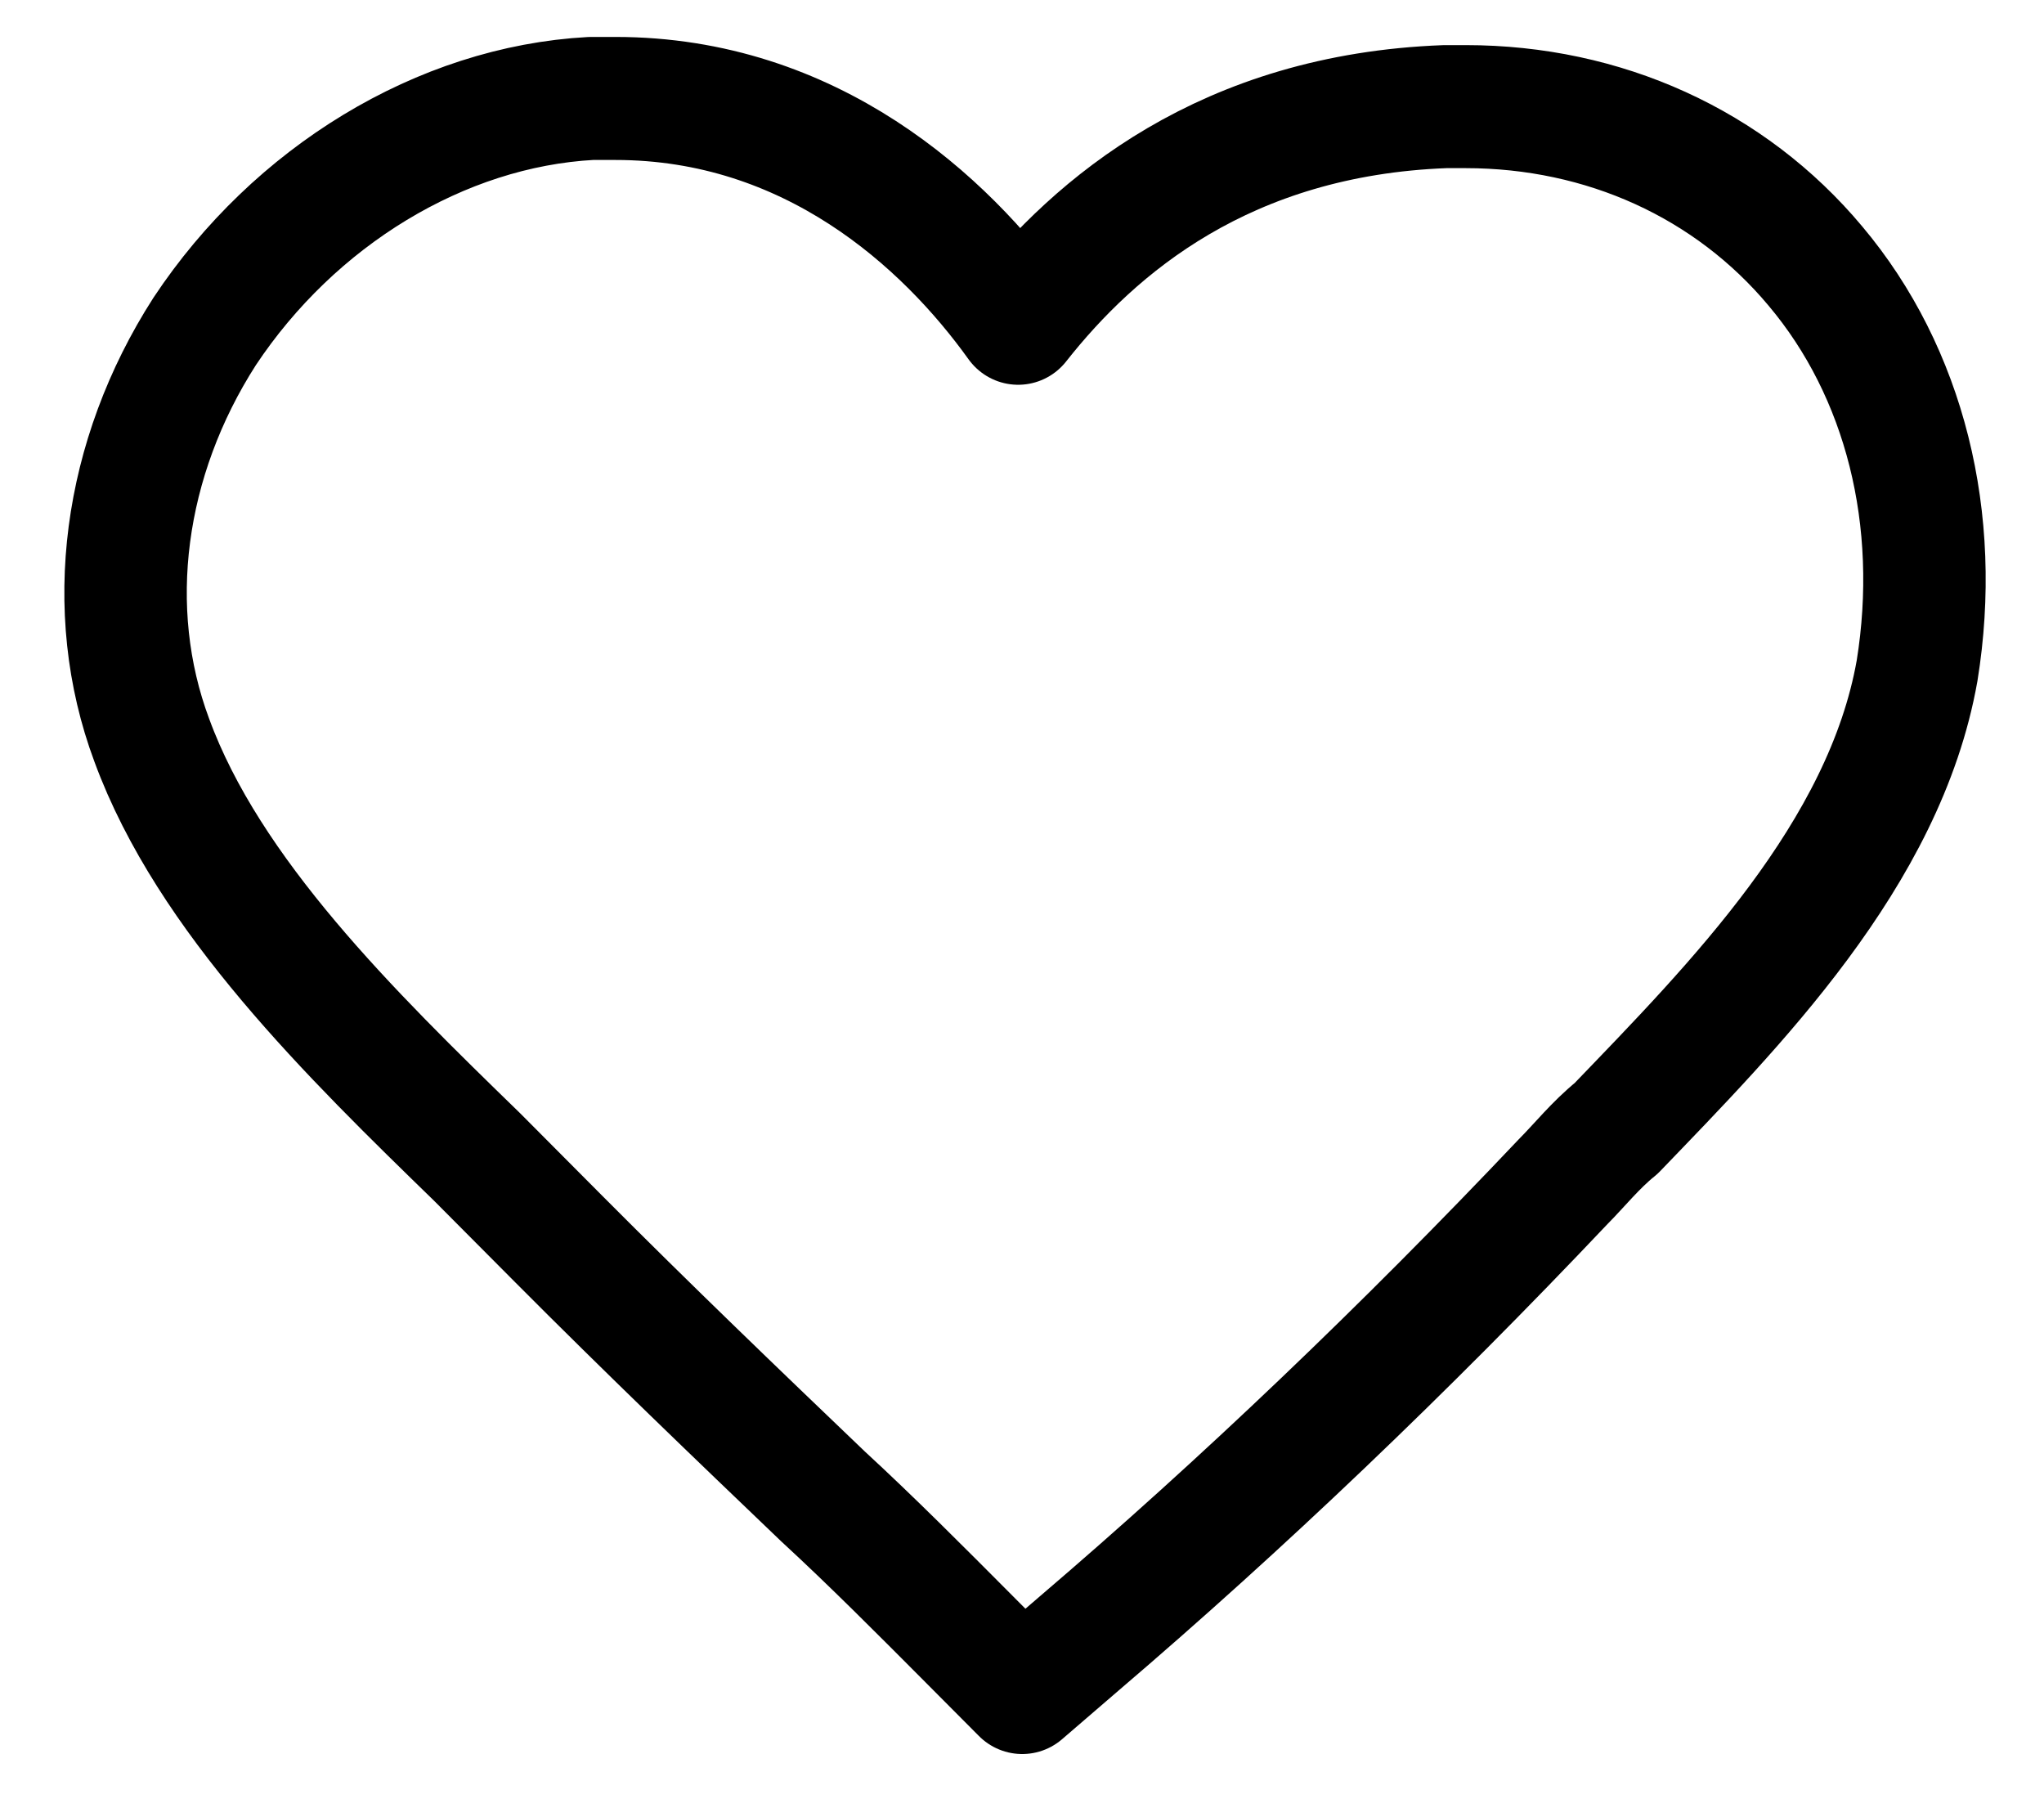 <?xml version="1.0" encoding="UTF-8" standalone="no"?>
<!DOCTYPE svg PUBLIC "-//W3C//DTD SVG 1.1//EN" "http://www.w3.org/Graphics/SVG/1.1/DTD/svg11.dtd">
<svg width="100%" height="100%" viewBox="0 0 50 44" version="1.1" xmlns="http://www.w3.org/2000/svg" xmlns:xlink="http://www.w3.org/1999/xlink" xml:space="preserve" xmlns:serif="http://www.serif.com/" style="fill-rule:evenodd;clip-rule:evenodd;stroke-linejoin:round;stroke-miterlimit:1.414;">
    <g id="Artboard1" transform="matrix(1,0,0,0.88,0,0)">
        <rect x="0" y="0" width="50" height="50" style="fill:none;"/>
        <g id="Love" transform="matrix(0.995,2.52122e-31,0,1.136,-643.137,-323.182)">
            <path d="M661.5,286.9L660.9,286.9C657.2,287.1 653.6,289.3 651.4,292.6C649.4,295.7 648.9,299.4 650.1,302.6C651.5,306.4 655,309.8 658.1,312.8C658.8,313.5 659.5,314.2 660.1,314.8C662.3,317 664.5,319.1 666.6,321.1C667.8,322.2 669,323.4 670.2,324.6L671.5,325.9L672.9,324.7C676.9,321.3 680.9,317.5 684.8,313.4C685.2,313 685.6,312.5 686.1,312.1C689,309.1 692.7,305.4 693.5,300.9C694.1,297.2 693.2,293.6 691,291C688.9,288.5 685.8,287.1 682.4,287.1L681.9,287.1C676.5,287.3 673.3,290 671.4,292.4C669.6,289.9 666.3,286.9 661.5,286.9Z" style="fill:none;stroke:black;stroke-width:3.01px;"/>
        </g>
    </g>
</svg>
